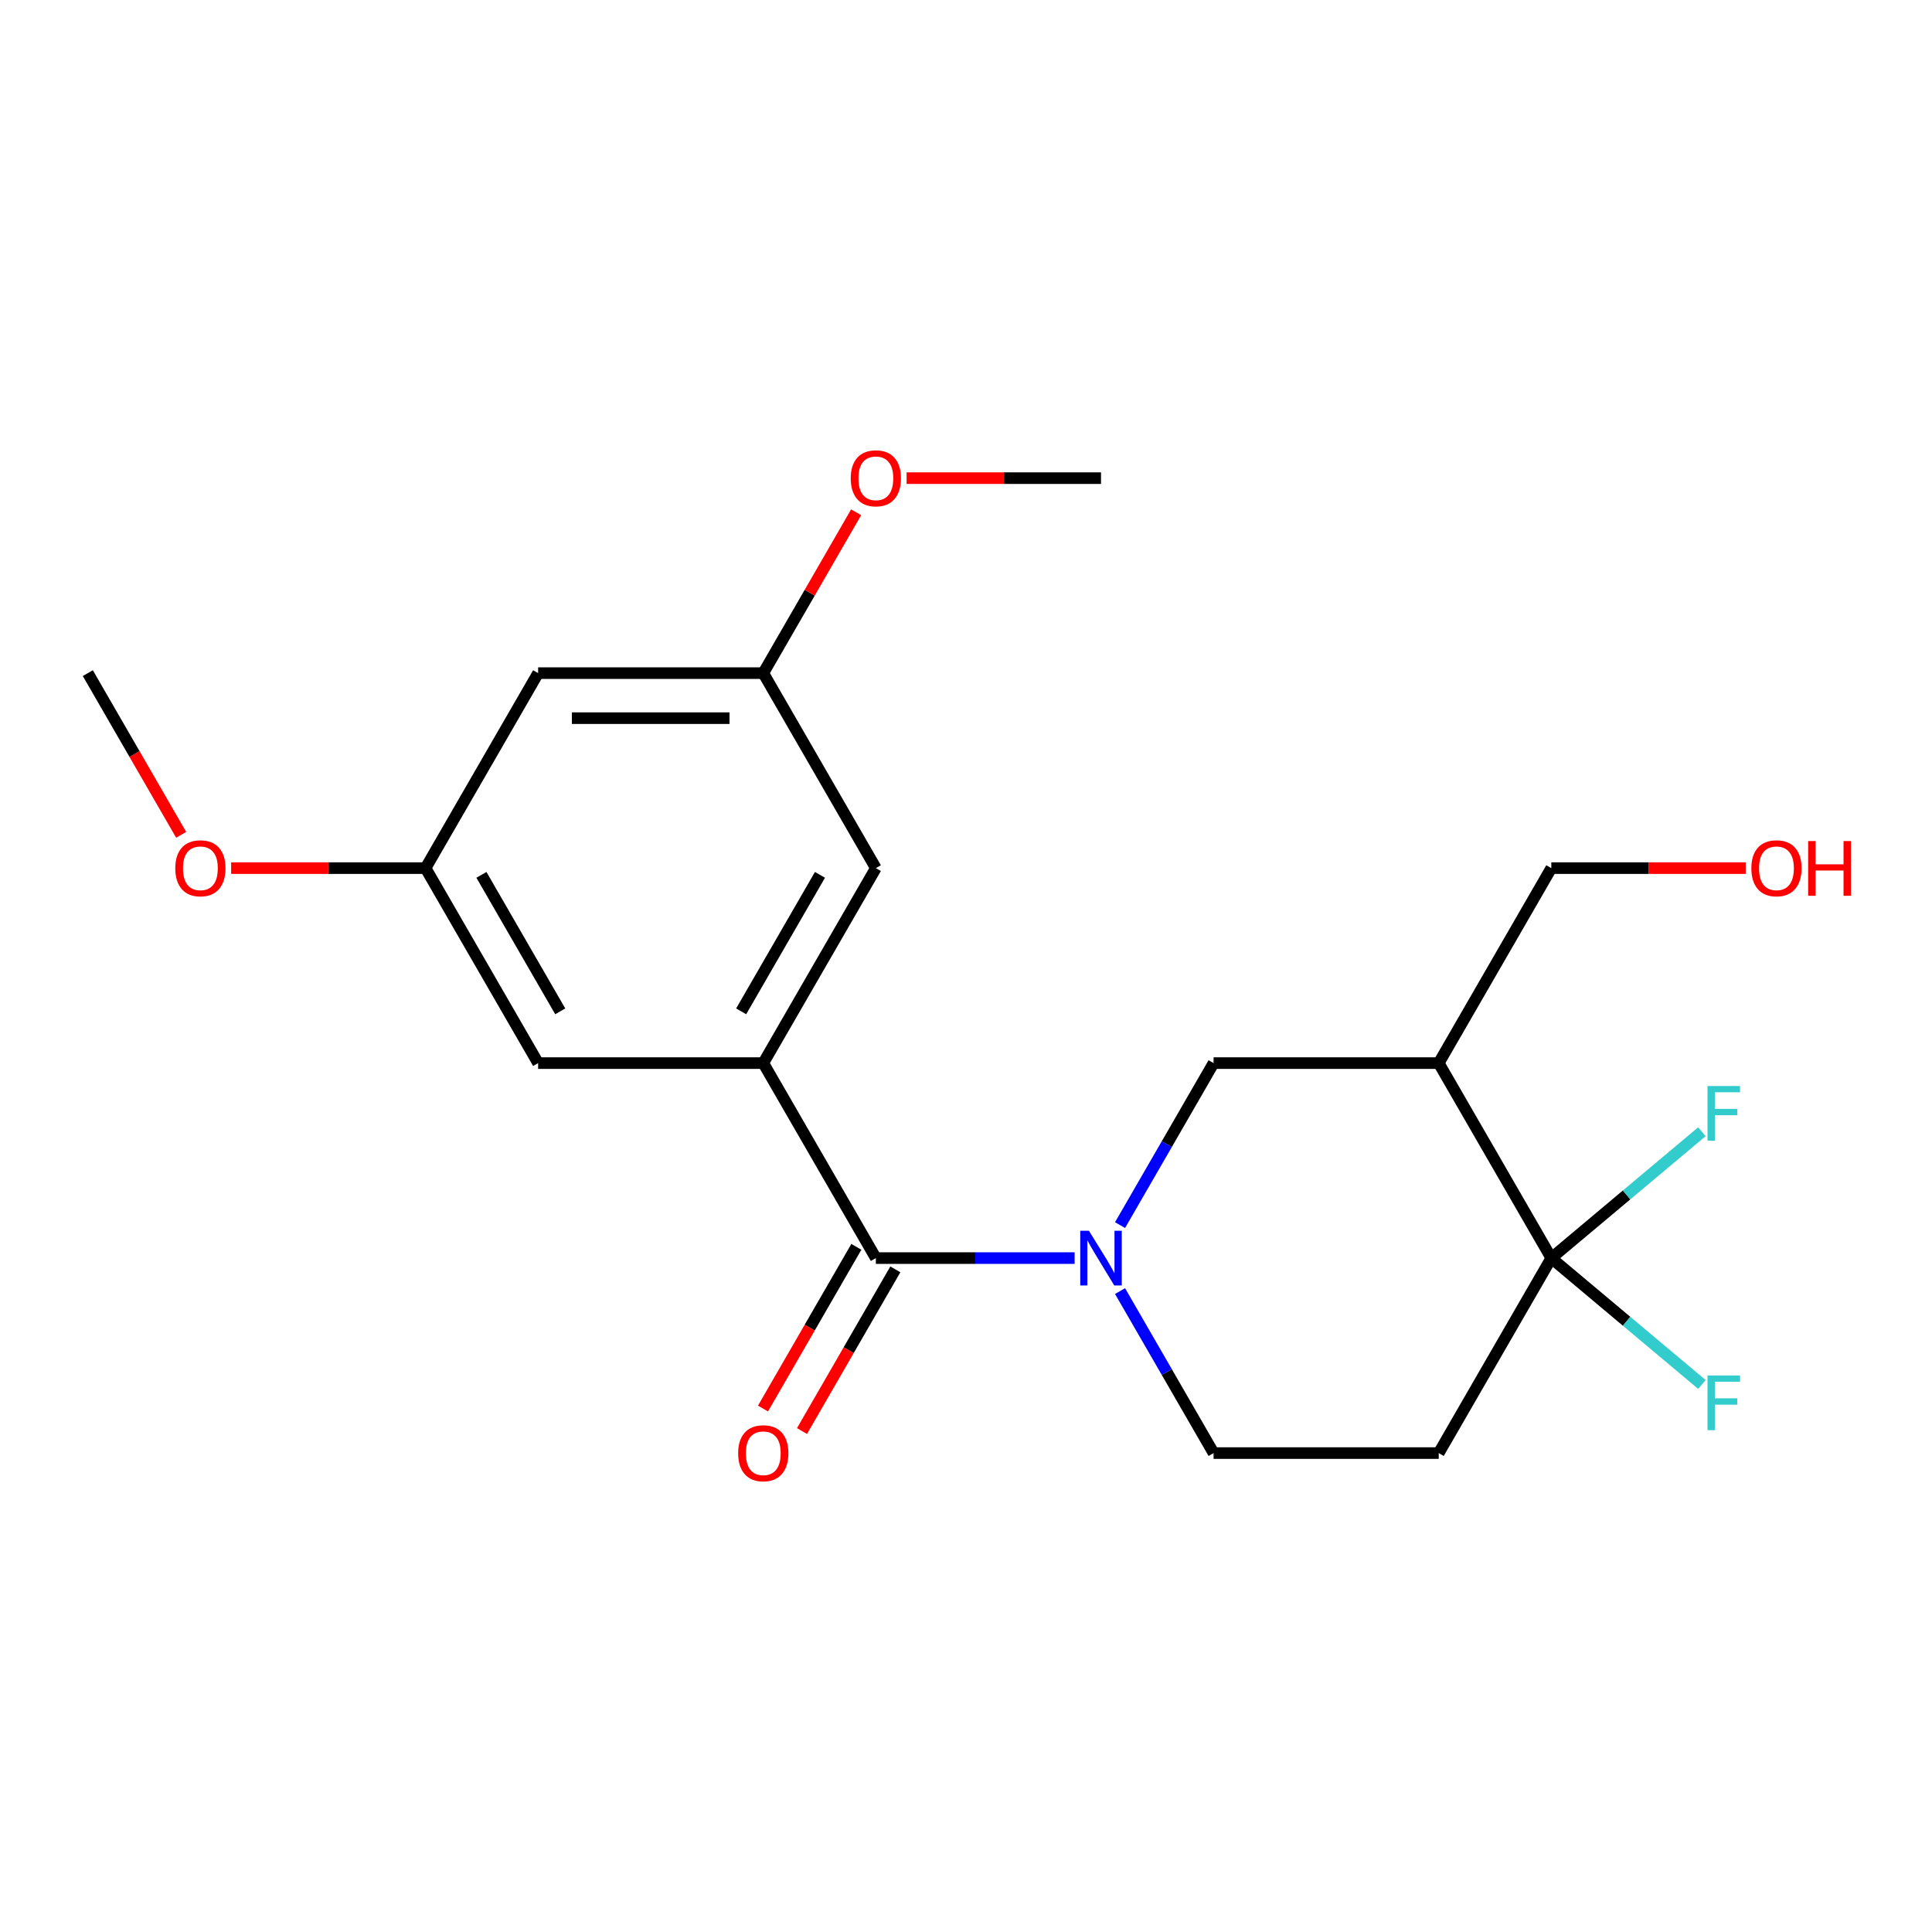 <?xml version='1.0' encoding='iso-8859-1'?>
<svg version='1.1' baseProfile='full'
              xmlns='http://www.w3.org/2000/svg'
                      xmlns:rdkit='http://www.rdkit.org/xml'
                      xmlns:xlink='http://www.w3.org/1999/xlink'
                  xml:space='preserve'
width='1000px' height='1000px' viewBox='0 0 1000 1000'>
<!-- END OF HEADER -->
<rect style='opacity:1.0;fill:#FFFFFF;stroke:none' width='1000' height='1000' x='0' y='0'> </rect>
<path class='bond-0' d='M 556.224,651.188 L 504.782,651.188' style='fill:none;fill-rule:evenodd;stroke:#0000FF;stroke-width:6px;stroke-linecap:butt;stroke-linejoin:miter;stroke-opacity:1' />
<path class='bond-0' d='M 504.782,651.188 L 453.339,651.188' style='fill:none;fill-rule:evenodd;stroke:#000000;stroke-width:6px;stroke-linecap:butt;stroke-linejoin:miter;stroke-opacity:1' />
<path class='bond-4' d='M 579.735,634.114 L 603.941,592.189' style='fill:none;fill-rule:evenodd;stroke:#0000FF;stroke-width:6px;stroke-linecap:butt;stroke-linejoin:miter;stroke-opacity:1' />
<path class='bond-4' d='M 603.941,592.189 L 628.147,550.263' style='fill:none;fill-rule:evenodd;stroke:#000000;stroke-width:6px;stroke-linecap:butt;stroke-linejoin:miter;stroke-opacity:1' />
<path class='bond-6' d='M 579.735,668.261 L 603.941,710.187' style='fill:none;fill-rule:evenodd;stroke:#0000FF;stroke-width:6px;stroke-linecap:butt;stroke-linejoin:miter;stroke-opacity:1' />
<path class='bond-6' d='M 603.941,710.187 L 628.147,752.113' style='fill:none;fill-rule:evenodd;stroke:#000000;stroke-width:6px;stroke-linecap:butt;stroke-linejoin:miter;stroke-opacity:1' />
<path class='bond-2' d='M 453.339,651.188 L 395.07,550.263' style='fill:none;fill-rule:evenodd;stroke:#000000;stroke-width:6px;stroke-linecap:butt;stroke-linejoin:miter;stroke-opacity:1' />
<path class='bond-9' d='M 443.247,645.361 L 419.087,687.207' style='fill:none;fill-rule:evenodd;stroke:#000000;stroke-width:6px;stroke-linecap:butt;stroke-linejoin:miter;stroke-opacity:1' />
<path class='bond-9' d='M 419.087,687.207 L 394.927,729.053' style='fill:none;fill-rule:evenodd;stroke:#FF0000;stroke-width:6px;stroke-linecap:butt;stroke-linejoin:miter;stroke-opacity:1' />
<path class='bond-9' d='M 463.432,657.015 L 439.272,698.861' style='fill:none;fill-rule:evenodd;stroke:#000000;stroke-width:6px;stroke-linecap:butt;stroke-linejoin:miter;stroke-opacity:1' />
<path class='bond-9' d='M 439.272,698.861 L 415.112,740.707' style='fill:none;fill-rule:evenodd;stroke:#FF0000;stroke-width:6px;stroke-linecap:butt;stroke-linejoin:miter;stroke-opacity:1' />
<path class='bond-1' d='M 802.954,651.188 L 744.685,752.113' style='fill:none;fill-rule:evenodd;stroke:#000000;stroke-width:6px;stroke-linecap:butt;stroke-linejoin:miter;stroke-opacity:1' />
<path class='bond-13' d='M 802.954,651.188 L 841.924,618.488' style='fill:none;fill-rule:evenodd;stroke:#000000;stroke-width:6px;stroke-linecap:butt;stroke-linejoin:miter;stroke-opacity:1' />
<path class='bond-13' d='M 841.924,618.488 L 880.895,585.788' style='fill:none;fill-rule:evenodd;stroke:#33CCCC;stroke-width:6px;stroke-linecap:butt;stroke-linejoin:miter;stroke-opacity:1' />
<path class='bond-14' d='M 802.954,651.188 L 841.924,683.888' style='fill:none;fill-rule:evenodd;stroke:#000000;stroke-width:6px;stroke-linecap:butt;stroke-linejoin:miter;stroke-opacity:1' />
<path class='bond-14' d='M 841.924,683.888 L 880.895,716.587' style='fill:none;fill-rule:evenodd;stroke:#33CCCC;stroke-width:6px;stroke-linecap:butt;stroke-linejoin:miter;stroke-opacity:1' />
<path class='bond-21' d='M 802.954,651.188 L 744.685,550.263' style='fill:none;fill-rule:evenodd;stroke:#000000;stroke-width:6px;stroke-linecap:butt;stroke-linejoin:miter;stroke-opacity:1' />
<path class='bond-7' d='M 395.07,550.263 L 453.339,449.337' style='fill:none;fill-rule:evenodd;stroke:#000000;stroke-width:6px;stroke-linecap:butt;stroke-linejoin:miter;stroke-opacity:1' />
<path class='bond-7' d='M 383.625,523.47 L 424.414,452.822' style='fill:none;fill-rule:evenodd;stroke:#000000;stroke-width:6px;stroke-linecap:butt;stroke-linejoin:miter;stroke-opacity:1' />
<path class='bond-8' d='M 395.07,550.263 L 278.531,550.263' style='fill:none;fill-rule:evenodd;stroke:#000000;stroke-width:6px;stroke-linecap:butt;stroke-linejoin:miter;stroke-opacity:1' />
<path class='bond-3' d='M 744.685,550.263 L 628.147,550.263' style='fill:none;fill-rule:evenodd;stroke:#000000;stroke-width:6px;stroke-linecap:butt;stroke-linejoin:miter;stroke-opacity:1' />
<path class='bond-15' d='M 744.685,550.263 L 802.954,449.337' style='fill:none;fill-rule:evenodd;stroke:#000000;stroke-width:6px;stroke-linecap:butt;stroke-linejoin:miter;stroke-opacity:1' />
<path class='bond-5' d='M 744.685,752.113 L 628.147,752.113' style='fill:none;fill-rule:evenodd;stroke:#000000;stroke-width:6px;stroke-linecap:butt;stroke-linejoin:miter;stroke-opacity:1' />
<path class='bond-11' d='M 453.339,449.337 L 395.07,348.412' style='fill:none;fill-rule:evenodd;stroke:#000000;stroke-width:6px;stroke-linecap:butt;stroke-linejoin:miter;stroke-opacity:1' />
<path class='bond-12' d='M 278.531,550.263 L 220.262,449.337' style='fill:none;fill-rule:evenodd;stroke:#000000;stroke-width:6px;stroke-linecap:butt;stroke-linejoin:miter;stroke-opacity:1' />
<path class='bond-12' d='M 289.976,523.47 L 249.188,452.822' style='fill:none;fill-rule:evenodd;stroke:#000000;stroke-width:6px;stroke-linecap:butt;stroke-linejoin:miter;stroke-opacity:1' />
<path class='bond-10' d='M 278.531,348.412 L 220.262,449.337' style='fill:none;fill-rule:evenodd;stroke:#000000;stroke-width:6px;stroke-linecap:butt;stroke-linejoin:miter;stroke-opacity:1' />
<path class='bond-22' d='M 278.531,348.412 L 395.07,348.412' style='fill:none;fill-rule:evenodd;stroke:#000000;stroke-width:6px;stroke-linecap:butt;stroke-linejoin:miter;stroke-opacity:1' />
<path class='bond-22' d='M 296.012,371.72 L 377.589,371.72' style='fill:none;fill-rule:evenodd;stroke:#000000;stroke-width:6px;stroke-linecap:butt;stroke-linejoin:miter;stroke-opacity:1' />
<path class='bond-16' d='M 395.07,348.412 L 419.103,306.786' style='fill:none;fill-rule:evenodd;stroke:#000000;stroke-width:6px;stroke-linecap:butt;stroke-linejoin:miter;stroke-opacity:1' />
<path class='bond-16' d='M 419.103,306.786 L 443.135,265.16' style='fill:none;fill-rule:evenodd;stroke:#FF0000;stroke-width:6px;stroke-linecap:butt;stroke-linejoin:miter;stroke-opacity:1' />
<path class='bond-17' d='M 220.262,449.337 L 169.95,449.337' style='fill:none;fill-rule:evenodd;stroke:#000000;stroke-width:6px;stroke-linecap:butt;stroke-linejoin:miter;stroke-opacity:1' />
<path class='bond-17' d='M 169.95,449.337 L 119.637,449.337' style='fill:none;fill-rule:evenodd;stroke:#FF0000;stroke-width:6px;stroke-linecap:butt;stroke-linejoin:miter;stroke-opacity:1' />
<path class='bond-18' d='M 802.954,449.337 L 853.267,449.337' style='fill:none;fill-rule:evenodd;stroke:#000000;stroke-width:6px;stroke-linecap:butt;stroke-linejoin:miter;stroke-opacity:1' />
<path class='bond-18' d='M 853.267,449.337 L 903.579,449.337' style='fill:none;fill-rule:evenodd;stroke:#FF0000;stroke-width:6px;stroke-linecap:butt;stroke-linejoin:miter;stroke-opacity:1' />
<path class='bond-19' d='M 469.253,247.487 L 519.565,247.487' style='fill:none;fill-rule:evenodd;stroke:#FF0000;stroke-width:6px;stroke-linecap:butt;stroke-linejoin:miter;stroke-opacity:1' />
<path class='bond-19' d='M 519.565,247.487 L 569.878,247.487' style='fill:none;fill-rule:evenodd;stroke:#000000;stroke-width:6px;stroke-linecap:butt;stroke-linejoin:miter;stroke-opacity:1' />
<path class='bond-20' d='M 93.774,432.104 L 69.614,390.258' style='fill:none;fill-rule:evenodd;stroke:#FF0000;stroke-width:6px;stroke-linecap:butt;stroke-linejoin:miter;stroke-opacity:1' />
<path class='bond-20' d='M 69.614,390.258 L 45.455,348.412' style='fill:none;fill-rule:evenodd;stroke:#000000;stroke-width:6px;stroke-linecap:butt;stroke-linejoin:miter;stroke-opacity:1' />
<path  class='atom-0' d='M 563.618 637.028
L 572.898 652.028
Q 573.818 653.508, 575.298 656.188
Q 576.778 658.868, 576.858 659.028
L 576.858 637.028
L 580.618 637.028
L 580.618 665.348
L 576.738 665.348
L 566.778 648.948
Q 565.618 647.028, 564.378 644.828
Q 563.178 642.628, 562.818 641.948
L 562.818 665.348
L 559.138 665.348
L 559.138 637.028
L 563.618 637.028
' fill='#0000FF'/>
<path  class='atom-10' d='M 382.07 752.193
Q 382.07 745.393, 385.43 741.593
Q 388.79 737.793, 395.07 737.793
Q 401.35 737.793, 404.71 741.593
Q 408.07 745.393, 408.07 752.193
Q 408.07 759.073, 404.67 762.993
Q 401.27 766.873, 395.07 766.873
Q 388.83 766.873, 385.43 762.993
Q 382.07 759.113, 382.07 752.193
M 395.07 763.673
Q 399.39 763.673, 401.71 760.793
Q 404.07 757.873, 404.07 752.193
Q 404.07 746.633, 401.71 743.833
Q 399.39 740.993, 395.07 740.993
Q 390.75 740.993, 388.39 743.793
Q 386.07 746.593, 386.07 752.193
Q 386.07 757.913, 388.39 760.793
Q 390.75 763.673, 395.07 763.673
' fill='#FF0000'/>
<path  class='atom-14' d='M 883.808 562.118
L 900.648 562.118
L 900.648 565.358
L 887.608 565.358
L 887.608 573.958
L 899.208 573.958
L 899.208 577.238
L 887.608 577.238
L 887.608 590.438
L 883.808 590.438
L 883.808 562.118
' fill='#33CCCC'/>
<path  class='atom-15' d='M 883.808 711.937
L 900.648 711.937
L 900.648 715.177
L 887.608 715.177
L 887.608 723.777
L 899.208 723.777
L 899.208 727.057
L 887.608 727.057
L 887.608 740.257
L 883.808 740.257
L 883.808 711.937
' fill='#33CCCC'/>
<path  class='atom-17' d='M 440.339 247.567
Q 440.339 240.767, 443.699 236.967
Q 447.059 233.167, 453.339 233.167
Q 459.619 233.167, 462.979 236.967
Q 466.339 240.767, 466.339 247.567
Q 466.339 254.447, 462.939 258.367
Q 459.539 262.247, 453.339 262.247
Q 447.099 262.247, 443.699 258.367
Q 440.339 254.487, 440.339 247.567
M 453.339 259.047
Q 457.659 259.047, 459.979 256.167
Q 462.339 253.247, 462.339 247.567
Q 462.339 242.007, 459.979 239.207
Q 457.659 236.367, 453.339 236.367
Q 449.019 236.367, 446.659 239.167
Q 444.339 241.967, 444.339 247.567
Q 444.339 253.287, 446.659 256.167
Q 449.019 259.047, 453.339 259.047
' fill='#FF0000'/>
<path  class='atom-18' d='M 90.724 449.417
Q 90.724 442.617, 94.084 438.817
Q 97.444 435.017, 103.724 435.017
Q 110.004 435.017, 113.364 438.817
Q 116.724 442.617, 116.724 449.417
Q 116.724 456.297, 113.324 460.217
Q 109.924 464.097, 103.724 464.097
Q 97.484 464.097, 94.084 460.217
Q 90.724 456.337, 90.724 449.417
M 103.724 460.897
Q 108.044 460.897, 110.364 458.017
Q 112.724 455.097, 112.724 449.417
Q 112.724 443.857, 110.364 441.057
Q 108.044 438.217, 103.724 438.217
Q 99.404 438.217, 97.044 441.017
Q 94.724 443.817, 94.724 449.417
Q 94.724 455.137, 97.044 458.017
Q 99.404 460.897, 103.724 460.897
' fill='#FF0000'/>
<path  class='atom-19' d='M 906.493 449.417
Q 906.493 442.617, 909.853 438.817
Q 913.213 435.017, 919.493 435.017
Q 925.773 435.017, 929.133 438.817
Q 932.493 442.617, 932.493 449.417
Q 932.493 456.297, 929.093 460.217
Q 925.693 464.097, 919.493 464.097
Q 913.253 464.097, 909.853 460.217
Q 906.493 456.337, 906.493 449.417
M 919.493 460.897
Q 923.813 460.897, 926.133 458.017
Q 928.493 455.097, 928.493 449.417
Q 928.493 443.857, 926.133 441.057
Q 923.813 438.217, 919.493 438.217
Q 915.173 438.217, 912.813 441.017
Q 910.493 443.817, 910.493 449.417
Q 910.493 455.137, 912.813 458.017
Q 915.173 460.897, 919.493 460.897
' fill='#FF0000'/>
<path  class='atom-19' d='M 935.893 435.337
L 939.733 435.337
L 939.733 447.377
L 954.213 447.377
L 954.213 435.337
L 958.053 435.337
L 958.053 463.657
L 954.213 463.657
L 954.213 450.577
L 939.733 450.577
L 939.733 463.657
L 935.893 463.657
L 935.893 435.337
' fill='#FF0000'/>
</svg>
